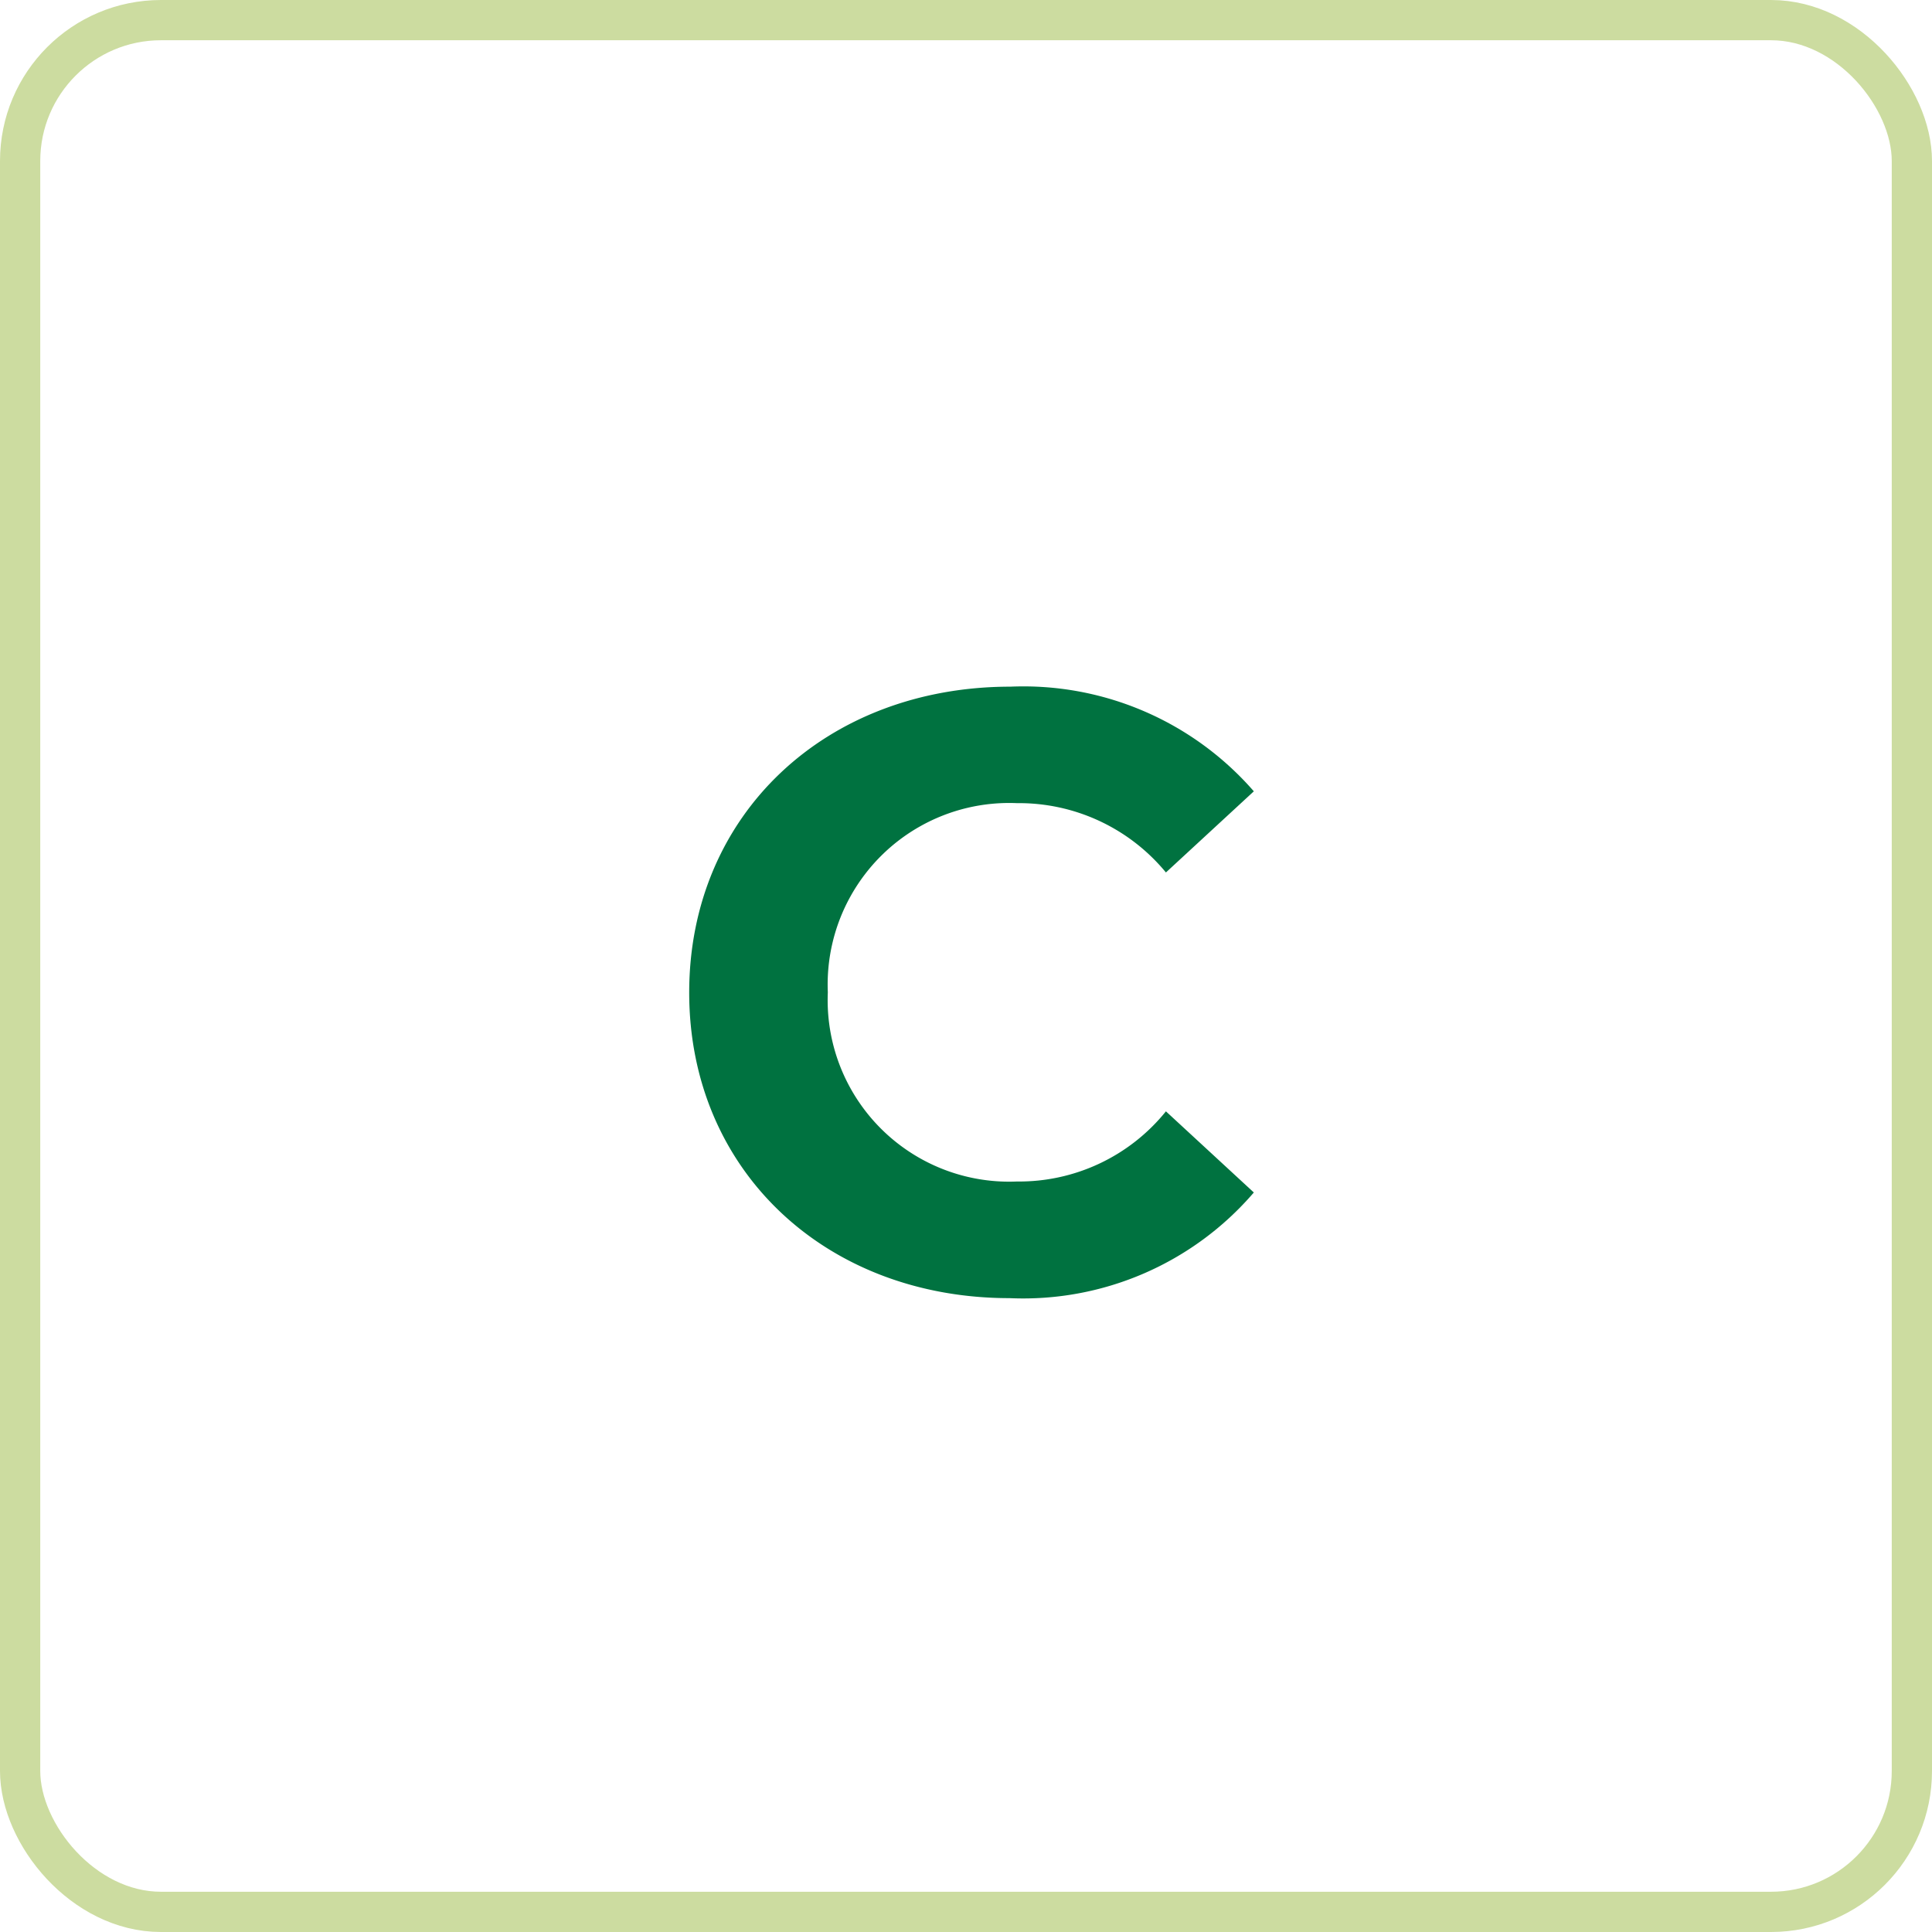 <svg xmlns="http://www.w3.org/2000/svg" width="48" height="48" viewBox="0 0 48 48"><g id="Group_102" data-name="Group 102" transform="translate(-627.5 -3520)"><g id="Rectangle_130" data-name="Rectangle 130" transform="translate(627.5 3520)" fill="none" stroke="#ccdca0" stroke-width="1"><rect width="48" height="48" rx="4" stroke="none"></rect><rect x="0.5" y="0.5" width="47" height="47" rx="3.5" fill="none"></rect></g><path id="Path_96" data-name="Path 96" d="M1.082.252A7.553,7.553,0,0,0,7.151-2.373L4.967-4.389a4.685,4.685,0,0,1-3.7,1.743,4.51,4.51,0,0,1-4.7-4.7,4.51,4.51,0,0,1,4.7-4.7,4.729,4.729,0,0,1,3.7,1.722l2.184-2.016a7.589,7.589,0,0,0-6.048-2.6c-4.578,0-7.98,3.171-7.98,7.6S-3.475.252,1.082.252Z" transform="translate(651.5 3552)" fill="#007240"></path></g></svg>